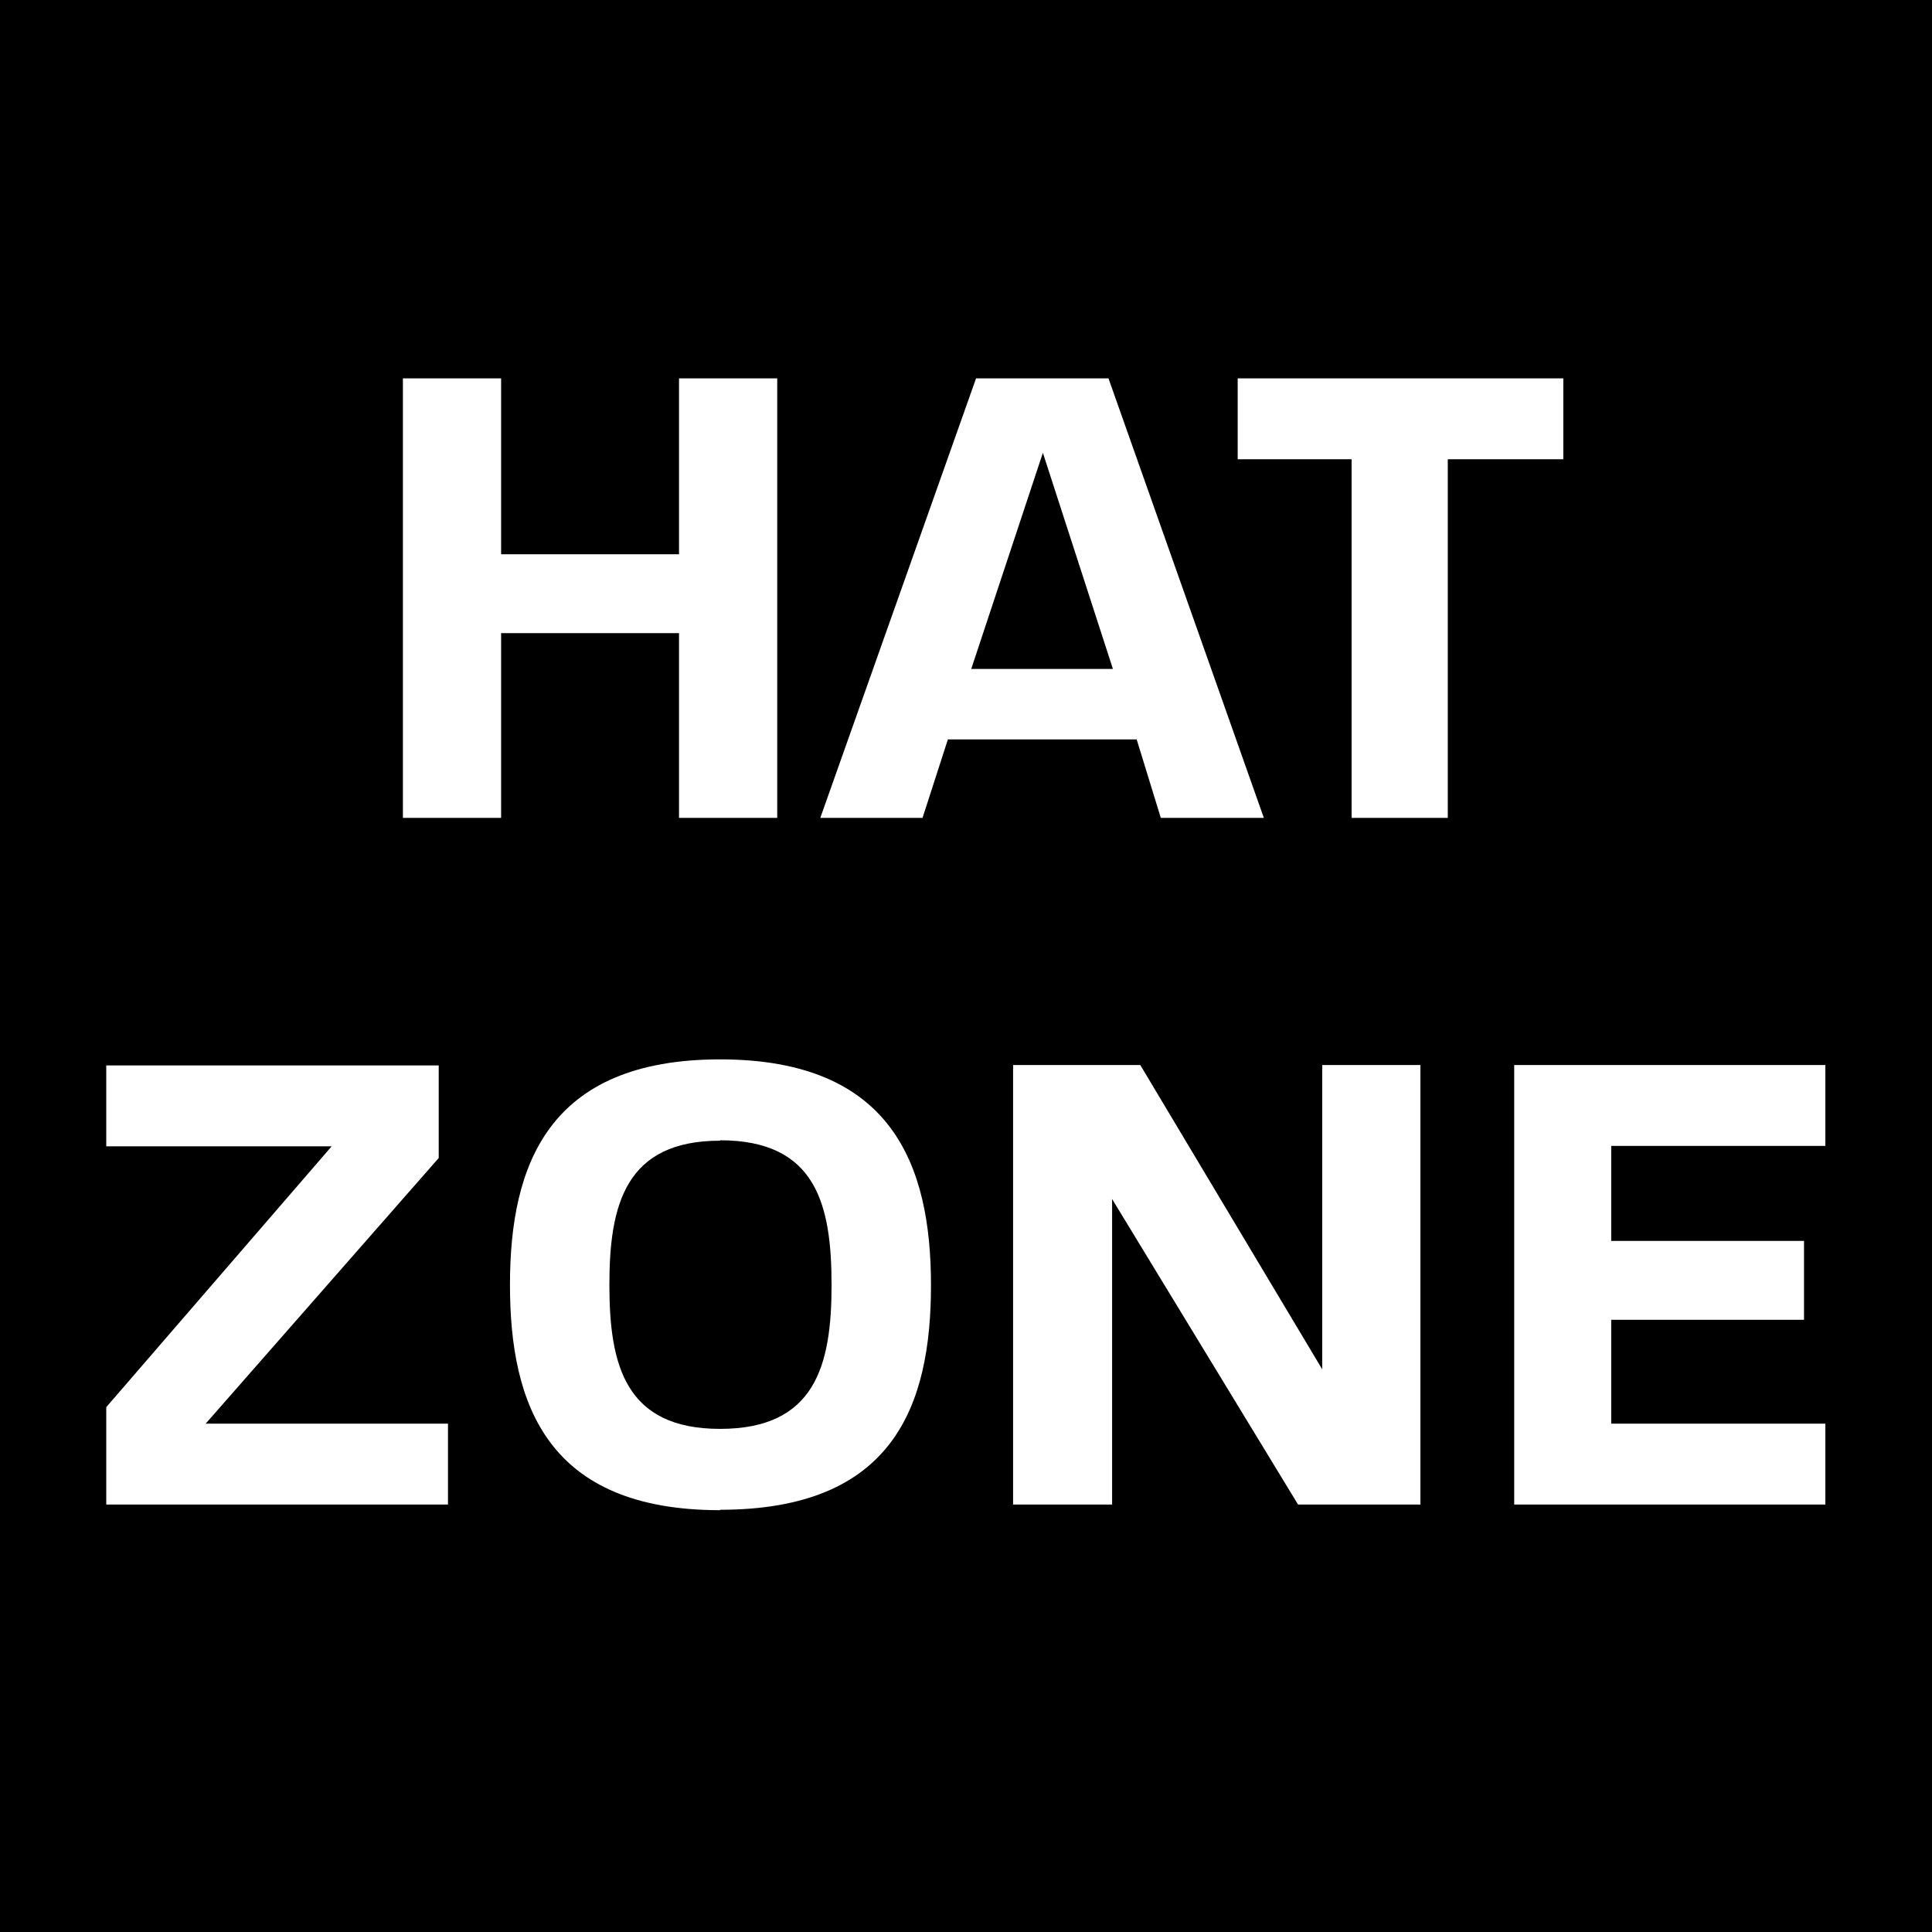 <svg viewBox="0 0 48 48" version="1.1" xmlns="http://www.w3.org/2000/svg" data-sanitized-data-name="Layer 1" data-name="Layer 1" id="Layer_1">
  <defs>
    <style>
      .cls-1 {
        fill: #000;
        stroke-width: 0px;
      }
    </style>
  </defs>
  <polygon points="24.13 16.62 27.65 16.62 25.91 11.25 24.13 16.62" class="cls-1"></polygon>
  <path d="M17.89,28.34c-2.35,0-2.75,1.59-2.75,3.58s.39,3.58,2.75,3.58,2.77-1.57,2.77-3.57-.38-3.6-2.77-3.6Z" class="cls-1"></path>
  <path d="M-.01,0v48.01h48.01V0H-.01ZM11.14,37.38H2.64v-2.42l5.6-6.48H2.64v-2.01h8.26v2.3l-5.79,6.6h6.02v2.01ZM12.45,20.32h-2.44v-10.92h2.44v4.37h4.42v-4.37h2.44v10.92h-2.44v-4.59h-4.42v4.59ZM17.89,37.52c-4.28,0-5.22-2.61-5.22-5.6s.96-5.6,5.22-5.6,5.24,2.61,5.24,5.61-.94,5.58-5.24,5.58ZM22.92,20.32h-2.54l3.87-10.92h3.29l3.86,10.92h-2.56l-.6-1.95h-4.69l-.63,1.95ZM35.29,37.38h-3.04l-4.62-7.59v7.59h-2.46v-10.92h3.16l4.52,7.56v-7.56h2.44v10.92ZM35.97,20.32h-2.39v-8.91h-2.83v-2.01h8.09v2.01h-2.87v8.91ZM45.35,28.47h-5.32v2.36h4.79v1.96h-4.79v2.58h5.32v2.01h-7.73v-10.92h7.73v2.01Z" class="cls-1"></path>
</svg>